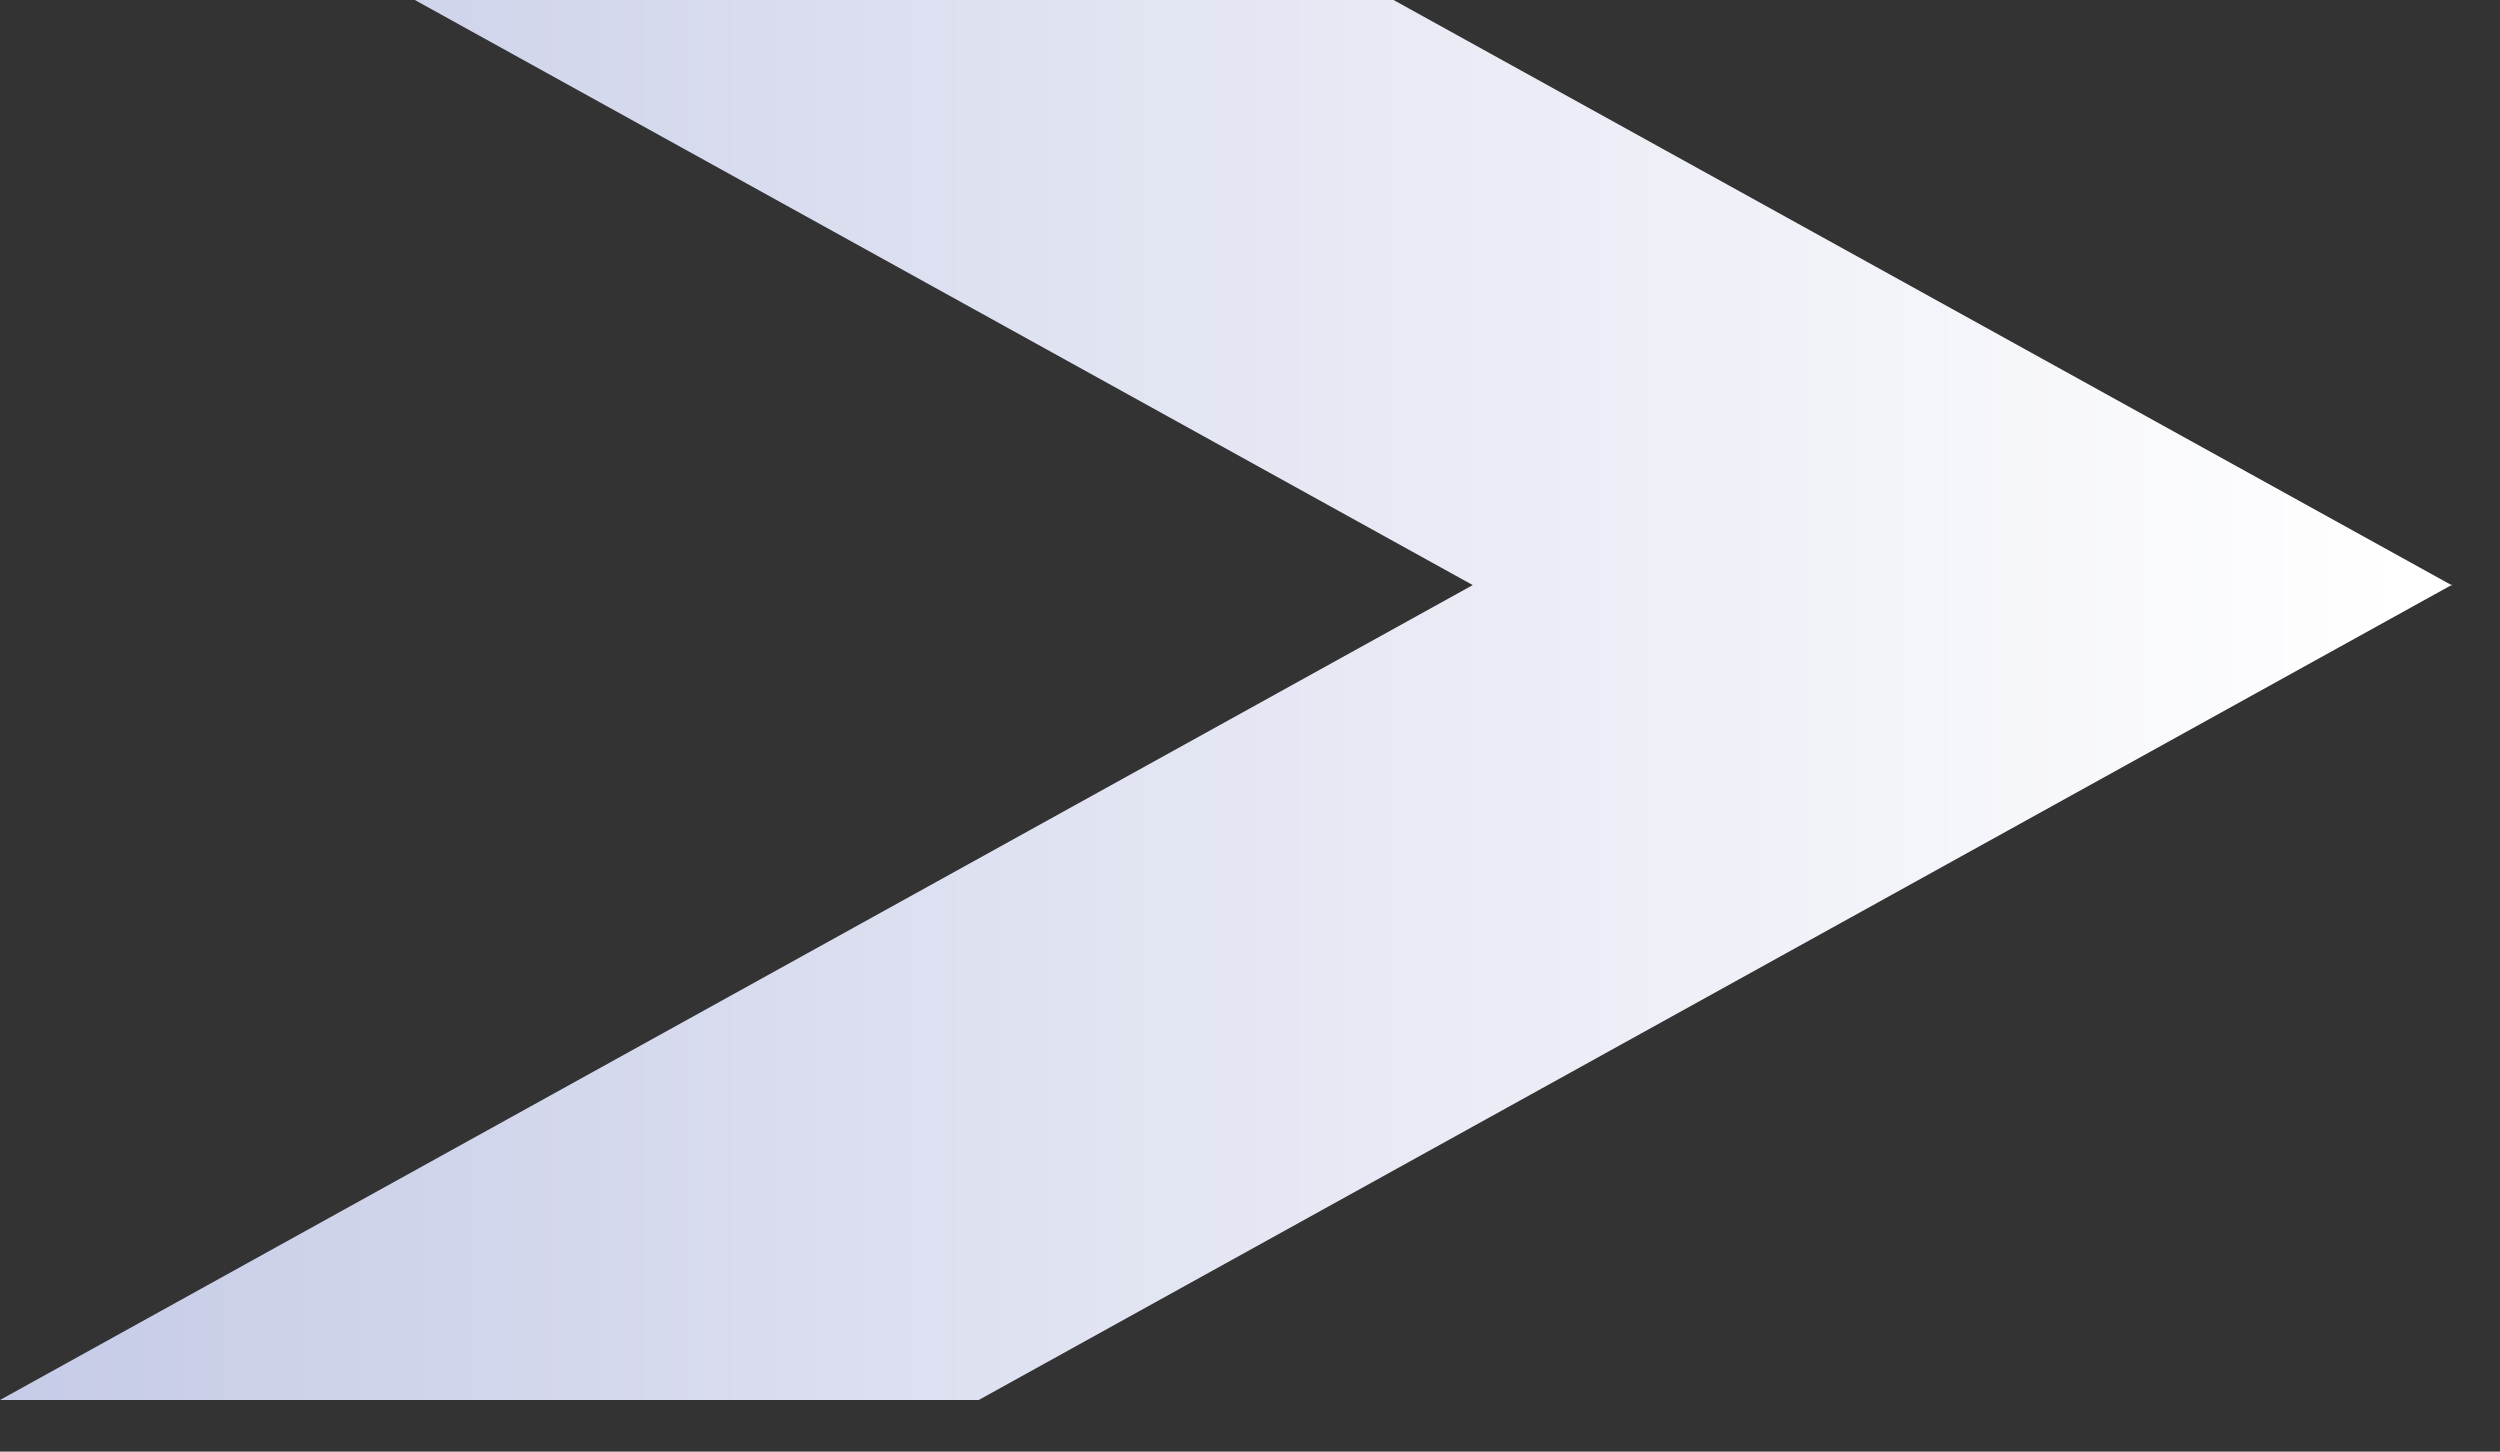 <?xml version="1.0" encoding="utf-8"?>
<svg xmlns="http://www.w3.org/2000/svg" fill="none" height="100%" overflow="visible" preserveAspectRatio="none" style="display: block;" viewBox="0 0 31 18" width="100%">
<rect x="0" y="0" width="31" height="18" fill="#333333" stroke="none"/>
<path d="M30.407 7.26L17.28 0H5.144L18.271 7.26H30.417H30.407ZM0 17.36H12.136L30.407 7.25H18.271L0 17.36Z" fill="url(#paint0_linear_0_84)" id="Vector" style="mix-blend-mode:multiply"/>
<defs>
<linearGradient gradientUnits="userSpaceOnUse" id="paint0_linear_0_84" x1="0" x2="30.407" y1="8.68" y2="8.68">
<stop stop-color="#C6CBE7"/>
<stop offset="0.38" stop-color="#DDE0F0"/>
<stop offset="0.98" stop-color="white"/>
</linearGradient>
</defs>
</svg>